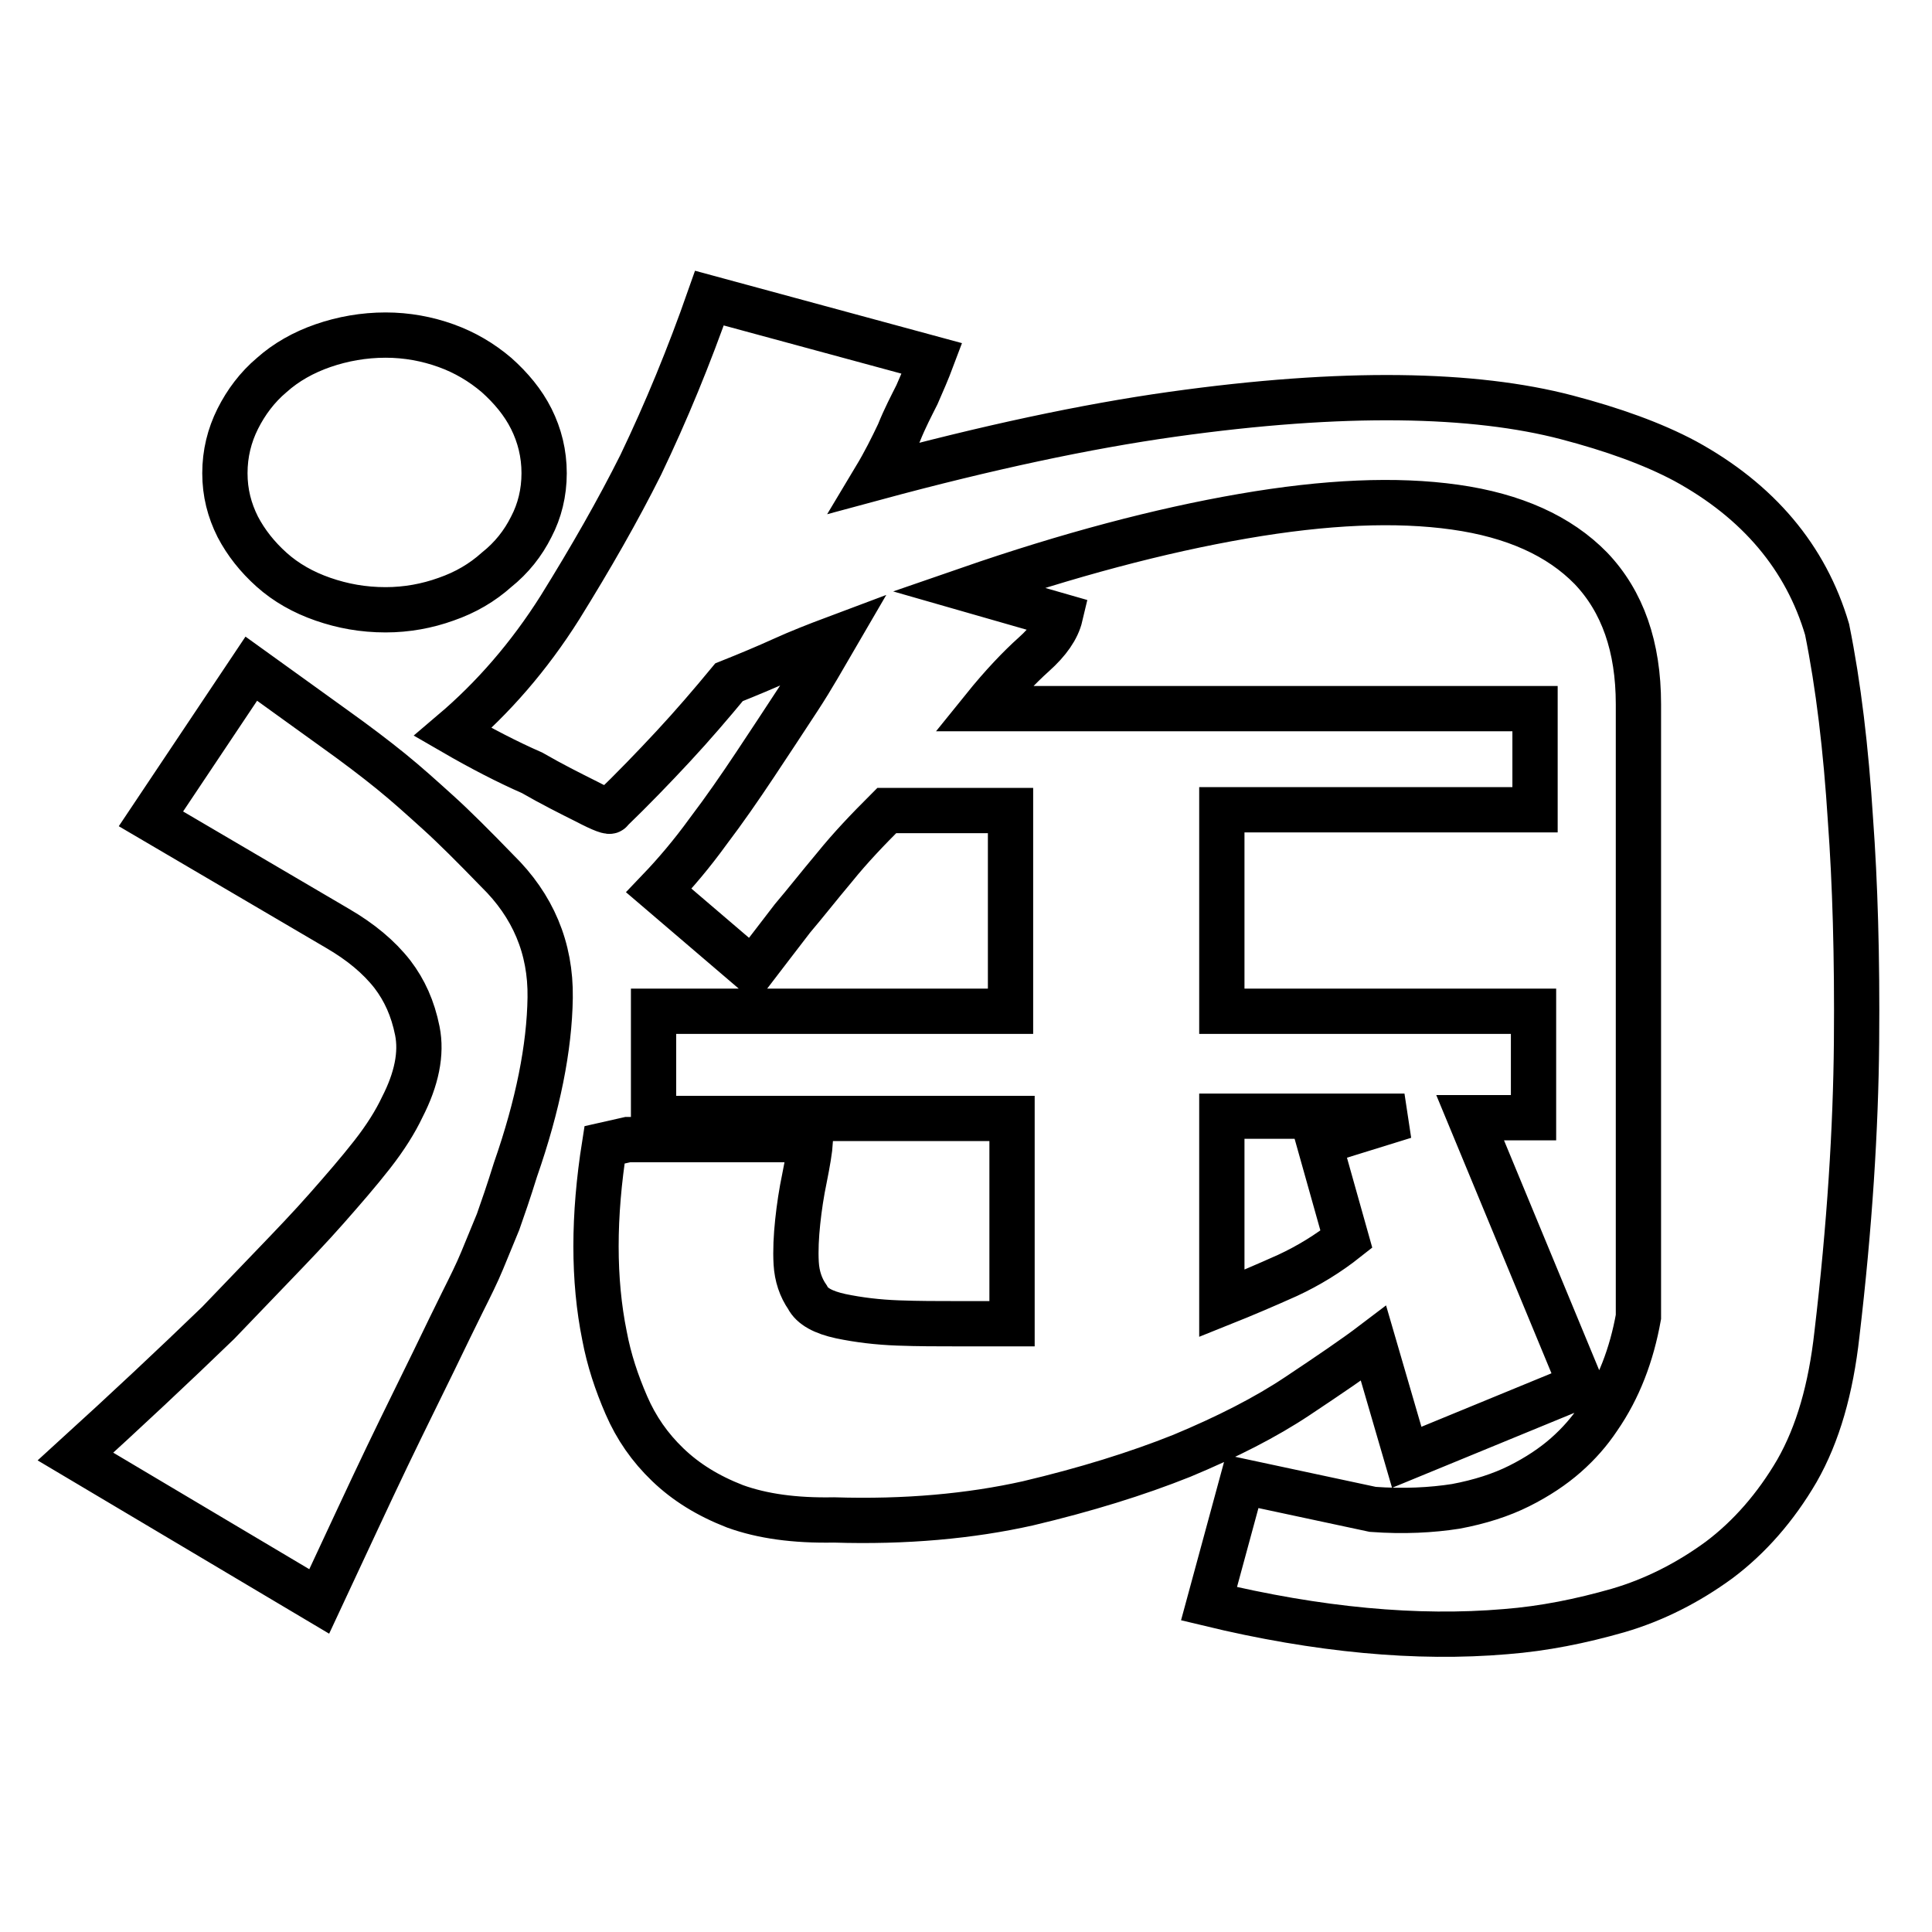 <?xml version="1.0" encoding="utf-8"?>
<!-- Svg Vector Icons : http://www.onlinewebfonts.com/icon -->
<!DOCTYPE svg PUBLIC "-//W3C//DTD SVG 1.1//EN" "http://www.w3.org/Graphics/SVG/1.1/DTD/svg11.dtd">
<svg version="1.1" xmlns="http://www.w3.org/2000/svg" xmlns:xlink="http://www.w3.org/1999/xlink" x="0px" y="0px" viewBox="0 0 256 256" enable-background="new 0 0 256 256" xml:space="preserve">
<g> <path stroke-width="6" fill-opacity="0" stroke="#000000"  d="M33.3,88.6c4.6,3.3,8.3,6,11.1,8c2.8,2,5.3,3.9,7.4,5.6c2.1,1.7,4.2,3.6,6.3,5.5c2.1,1.9,4.7,4.5,7.8,7.7 c4.7,4.6,7.1,10.2,7,16.8c-0.1,6.6-1.6,14.2-4.6,22.8c-0.9,2.9-1.7,5.2-2.3,6.9c-0.7,1.7-1.4,3.4-2.1,5.1c-0.7,1.7-1.6,3.5-2.6,5.5 c-1,2-2.3,4.7-3.9,8c-1.6,3.3-3.7,7.5-6.1,12.5c-2.4,5-5.4,11.5-9,19.2L10,193c6.7-6.1,13-12,18.9-17.7c2.4-2.5,4.8-5,7.3-7.6 c2.5-2.6,4.9-5.1,7.1-7.6c2.2-2.5,4.2-4.8,6-7.1c1.8-2.3,3.1-4.4,4-6.3c1.9-3.7,2.6-7.1,2-10.1c-0.6-3-1.7-5.4-3.3-7.5 c-1.8-2.3-4.2-4.3-7.3-6.1L20,108.5L33.3,88.6L33.3,88.6z M242.1,83.4c1.5,7.4,2.5,15.8,3.1,25.3c0.6,8.2,0.9,18,0.8,29.4 c-0.1,11.4-0.9,24.3-2.6,38.7c-0.8,7.2-2.5,13.2-5.3,18.1c-2.8,4.8-6.3,8.8-10.3,11.8c-4.1,3-8.6,5.3-13.4,6.7 c-4.9,1.4-9.8,2.4-14.9,2.8c-11.7,1-24.8-0.2-39.3-3.7l4.4-16.2l17.3,3.7c4.1,0.3,7.8,0.1,11-0.4c3.2-0.6,6-1.5,8.4-2.7 c2.4-1.2,4.5-2.6,6.2-4.1c1.7-1.5,3.1-3.1,4.3-4.9c2.7-3.9,4.4-8.4,5.3-13.4V93.3c0-7.6-2.1-13.6-6.3-18c-4.2-4.3-10.2-7-18-8.1 c-7.8-1.1-17.1-0.7-28.1,1.2c-11,1.9-23.1,5.1-36.4,9.7l12.2,3.5c-0.4,1.7-1.6,3.4-3.5,5.1c-1.9,1.7-4.2,4.1-6.7,7.2h73.1v13.4 h-41.5V134h41.3v14.1h-8.4l14.7,35.5l-23.1,9.5l-4.4-15.1c-2.5,1.9-5.9,4.2-10.1,7c-4.2,2.8-9.3,5.4-15.3,7.9 c-6,2.4-12.8,4.5-20.4,6.3c-7.6,1.7-16.2,2.5-25.7,2.2c-5.2,0.1-9.5-0.5-13.1-1.8c-3.6-1.4-6.5-3.2-8.9-5.5 c-2.4-2.3-4.2-4.9-5.5-7.9c-1.3-3-2.3-6-2.9-9.2c-1.5-7.4-1.5-15.8,0-25.3l3.1-0.7h24.2c-0.1,1.4-0.4,3.1-0.8,5.1 c-0.4,1.9-0.7,3.9-0.9,5.8c-0.2,1.9-0.3,3.8-0.2,5.5c0.1,1.7,0.6,3.2,1.5,4.5c0.6,1.2,2.1,2,4.4,2.5c2.4,0.5,4.9,0.8,7.6,0.9 c2.7,0.1,5.2,0.1,7.8,0.1h5.5h1.8l0-27.2H86.6V134h47.3v-26.6h-16.4c-2.5,2.5-4.8,4.9-6.9,7.5c-2.1,2.5-3.9,4.8-5.6,6.8 c-1.9,2.5-3.7,4.8-5.3,6.9L87.3,118c2.2-2.3,4.4-4.9,6.5-7.8c2.2-2.9,4.2-5.8,6.2-8.8c2-3,3.9-5.9,5.8-8.8c1.9-2.9,3.4-5.6,4.8-8 c-2.4,0.9-4.7,1.8-6.9,2.8c-2.2,1-4.6,2-7.1,3c-2.4,2.9-4.8,5.7-7.4,8.5c-2.6,2.8-5.4,5.7-8.3,8.5c0,0.3-1.1-0.1-3.2-1.2 c-2.2-1.1-4.6-2.3-7.2-3.8C67.3,101,63.8,99.2,60,97c5.3-4.5,10.1-10,14.2-16.5c4.1-6.6,7.7-12.9,10.7-18.9 c3.4-7.1,6.4-14.4,9.1-22.1l29.5,8c-0.6,1.6-1.3,3.2-2,4.8c-0.7,1.4-1.6,3.1-2.4,5.1c-0.9,1.9-1.9,3.9-3.1,5.9 c14.8-4,27.9-6.8,39.3-8.4c11.4-1.6,21.4-2.3,30.1-2.2c8.7,0.1,16.1,1,22.2,2.6c6.1,1.6,11.4,3.5,15.7,5.8 C233,66.4,239.3,73.9,242.1,83.4L242.1,83.4L242.1,83.4z M161.9,172.7c3-1.2,5.8-2.4,8.7-3.7c2.8-1.3,5.4-2.9,7.8-4.8l-3.6-12.8 l11.3-3.5h-24.2V172.7L161.9,172.7L161.9,172.7z M51.1,80.8c-3,0-5.7-0.5-8.3-1.4c-2.6-0.9-4.9-2.2-6.8-3.9 c-1.9-1.7-3.4-3.6-4.5-5.7c-1.1-2.2-1.7-4.5-1.7-7.1s0.6-5,1.7-7.2c1.1-2.2,2.6-4.2,4.5-5.8c1.9-1.7,4.2-3,6.8-3.9 c2.6-0.9,5.4-1.4,8.3-1.4c2.8,0,5.5,0.5,8,1.4c2.5,0.9,4.7,2.2,6.7,3.9c1.9,1.7,3.5,3.6,4.6,5.8c1.1,2.2,1.7,4.6,1.7,7.2 s-0.6,5-1.7,7.1c-1.1,2.2-2.6,4.1-4.6,5.7c-1.9,1.7-4.1,3-6.7,3.9C56.6,80.3,53.9,80.8,51.1,80.8L51.1,80.8L51.1,80.8z"/></g>
</svg>